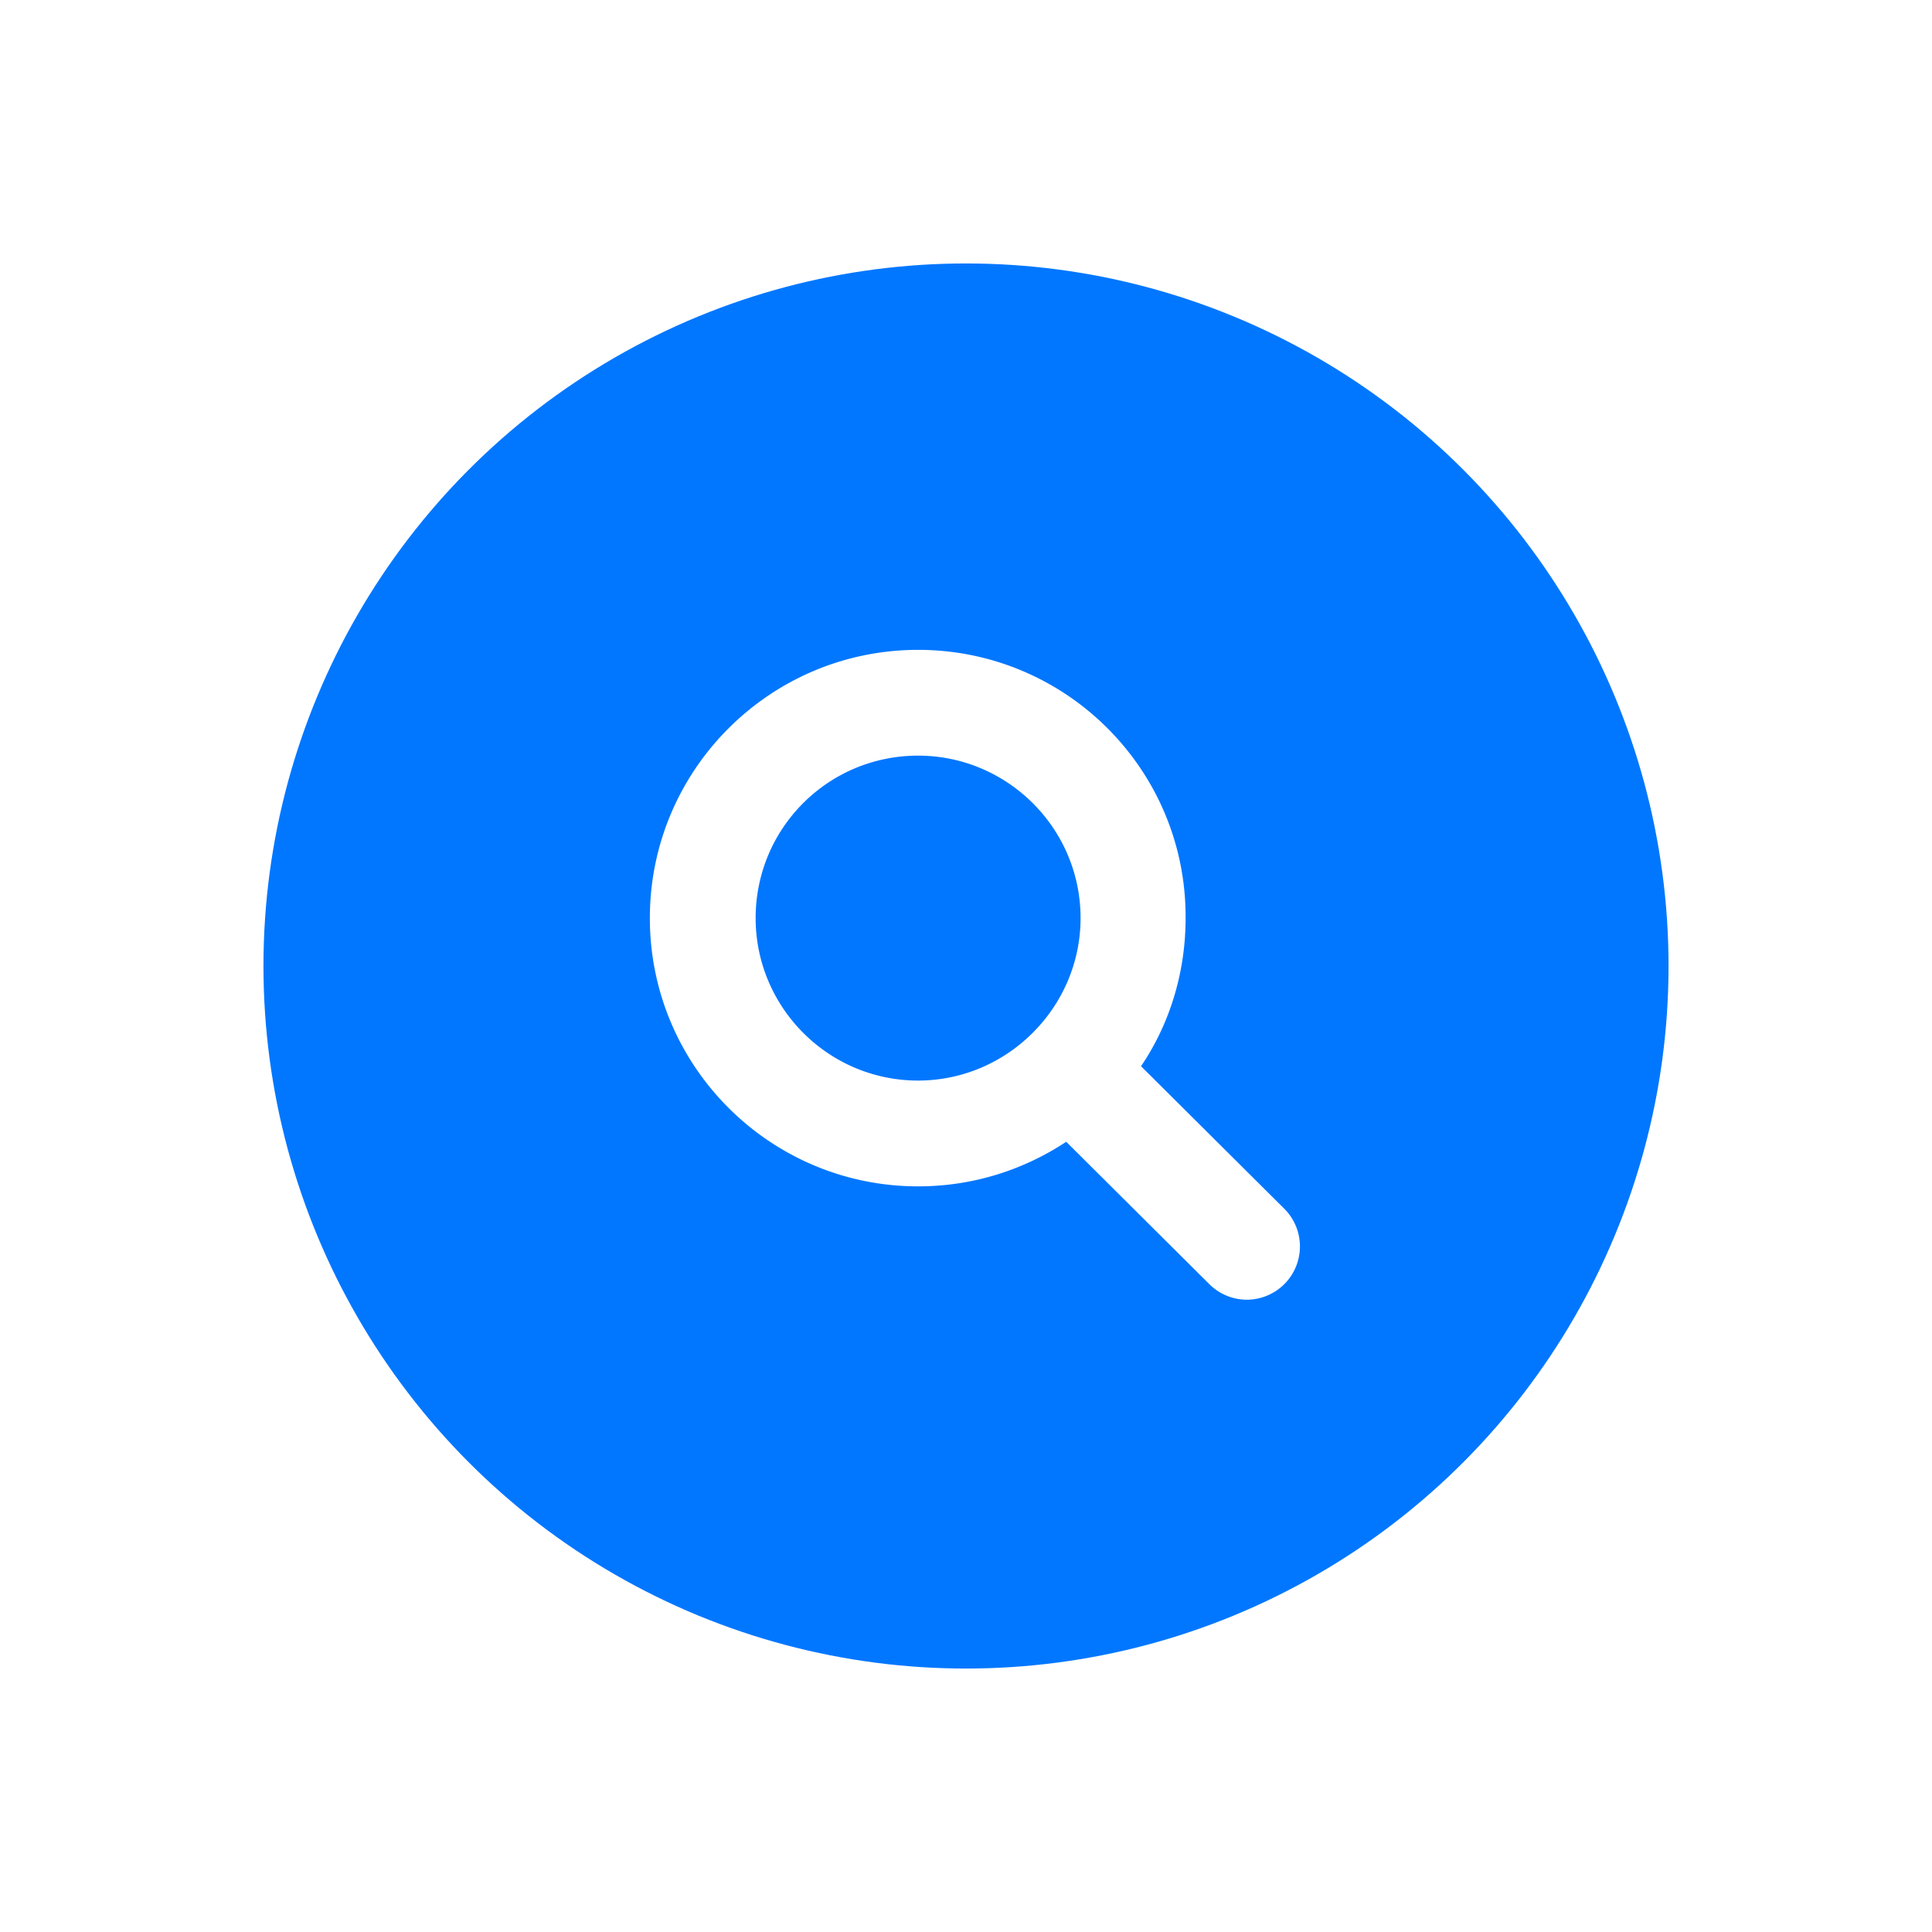 <svg xmlns="http://www.w3.org/2000/svg" width="110" height="110" fill="none" viewBox="0 0 110 110">
    <circle cx="55" cy="55" r="40" fill="#0177FF" filter="url(#a)"/>
    <path fill="#fff" d="M64.965 60.706c1.635-2.41 2.538-5.335 2.538-8.433C67.547 43.841 60.707 37 52.273 37 43.841 37 37 43.84 37 52.273s6.84 15.273 15.273 15.273c3.141 0 6.023-.946 8.433-2.538l8.131 8.089a3.033 3.033 0 0 0 2.151.903 3.033 3.033 0 0 0 2.151-5.163l-8.174-8.131zm-12.692.817c-5.12 0-9.25-4.173-9.25-9.25 0-5.12 4.13-9.25 9.25-9.25 5.077 0 9.25 4.13 9.25 9.25 0 5.077-4.173 9.25-9.25 9.25z"/>
    <defs>
        <filter id="a" width="110" height="110" x="0" y="0" color-interpolation-filters="sRGB" filterUnits="userSpaceOnUse">
            <feFlood flood-opacity="0" result="BackgroundImageFix"/>
            <feColorMatrix in="SourceAlpha" values="0 0 0 0 0 0 0 0 0 0 0 0 0 0 0 0 0 0 127 0"/>
            <feOffset/>
            <feGaussianBlur stdDeviation="7.5"/>
            <feColorMatrix values="0 0 0 0 0.004 0 0 0 0 0.467 0 0 0 0 1 0 0 0 0.4 0"/>
            <feBlend in2="BackgroundImageFix" result="effect1_dropShadow"/>
            <feBlend in="SourceGraphic" in2="effect1_dropShadow" result="shape"/>
        </filter>
    </defs>
</svg>
